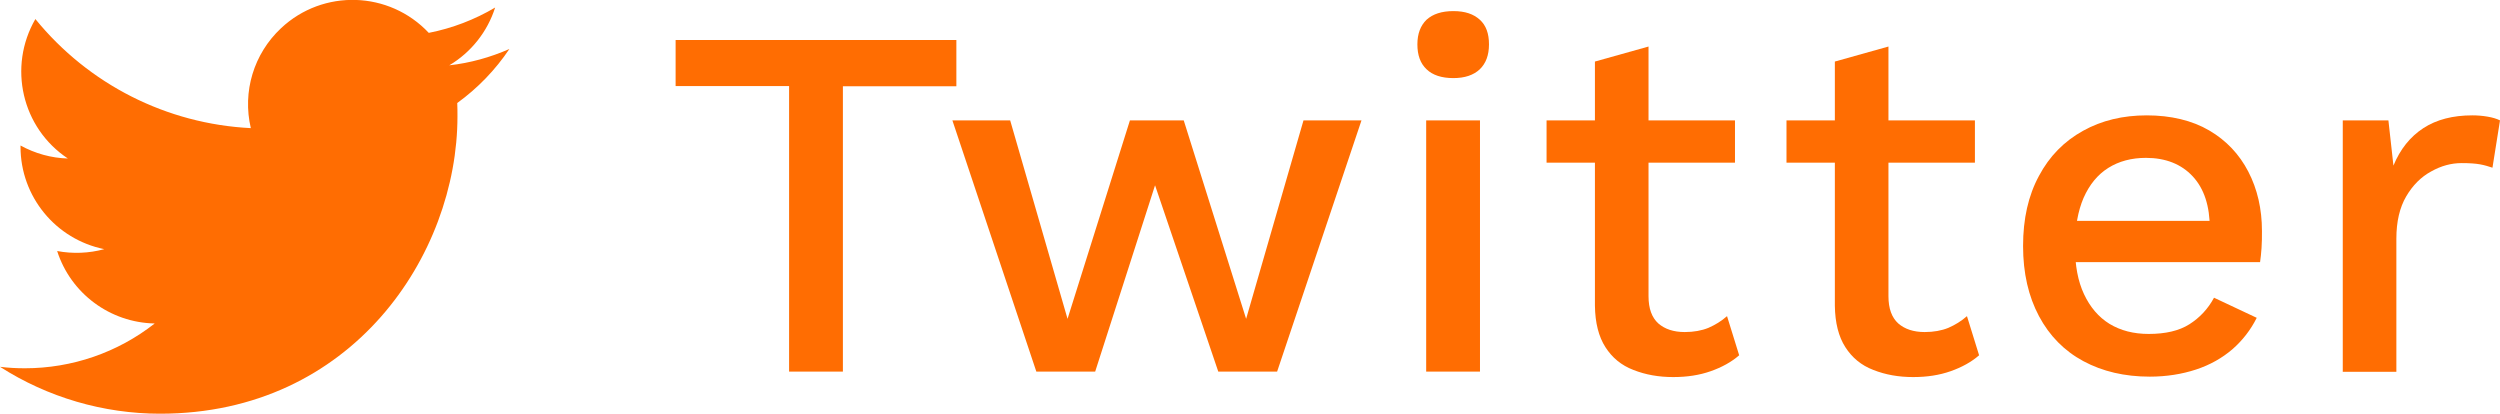 <?xml version="1.0" encoding="UTF-8"?><svg xmlns="http://www.w3.org/2000/svg" viewBox="0 0 119.41 19.76"><defs><style>.d,.e{fill:#ff6d02;}.e{fill-rule:evenodd;}</style></defs><g id="a"/><g id="b"><g id="c"><g><g><path class="d" d="M45.68,1.91v2.21h-5.42v13.63h-2.57V4.11h-5.42V1.91h13.42Z"/><path class="d" d="M62.25,5.75h2.78l-4.03,12h-2.81l-3.02-8.9-2.86,8.9h-2.81l-4.01-12h2.76l2.74,9.48,2.98-9.48h2.57l2.98,9.48,2.74-9.48Z"/><path class="d" d="M69.42,3.73c-.56,0-.99-.14-1.28-.42-.3-.28-.44-.68-.44-1.19s.15-.9,.44-1.18c.3-.27,.72-.41,1.28-.41s.96,.14,1.26,.41c.3,.27,.44,.66,.44,1.18s-.15,.91-.44,1.19c-.3,.28-.72,.42-1.26,.42Zm1.27,2.02v12h-2.57V5.75h2.57Z"/><path class="d" d="M82.87,5.75v2.02h-9v-2.02h9Zm-4.13-3.53V14.15c0,.59,.16,1.02,.47,1.3,.31,.27,.73,.41,1.26,.41,.43,0,.81-.07,1.13-.2,.32-.14,.62-.32,.89-.56l.58,1.87c-.37,.32-.82,.57-1.36,.76s-1.13,.28-1.79,.28c-.69,0-1.32-.11-1.9-.34-.58-.22-1.02-.59-1.34-1.09-.32-.5-.49-1.16-.5-1.98V2.94l2.57-.72Z"/><path class="d" d="M94.33,5.75v2.02h-9v-2.02h9Zm-4.13-3.53V14.15c0,.59,.16,1.02,.47,1.3,.31,.27,.73,.41,1.26,.41,.43,0,.81-.07,1.13-.2,.32-.14,.62-.32,.89-.56l.58,1.87c-.37,.32-.82,.57-1.36,.76s-1.13,.28-1.79,.28c-.69,0-1.32-.11-1.9-.34-.58-.22-1.02-.59-1.34-1.09-.32-.5-.49-1.16-.5-1.98V2.94l2.57-.72Z"/><path class="d" d="M102.68,17.99c-1.2,0-2.26-.25-3.17-.74s-1.62-1.21-2.12-2.15c-.5-.94-.76-2.05-.76-3.35s.25-2.41,.76-3.35c.5-.94,1.2-1.65,2.1-2.15s1.91-.74,3.05-.74,2.16,.24,2.98,.72c.82,.48,1.44,1.14,1.87,1.97,.43,.83,.65,1.78,.65,2.83,0,.29,0,.56-.02,.82-.02,.26-.04,.48-.07,.67h-9.65v-1.97h8.52l-1.27,.38c0-1.09-.27-1.92-.82-2.51-.54-.58-1.29-.88-2.23-.88-.69,0-1.29,.16-1.8,.48-.51,.32-.9,.8-1.18,1.43-.27,.63-.41,1.4-.41,2.32s.14,1.66,.43,2.28c.29,.62,.7,1.1,1.22,1.42,.53,.32,1.15,.48,1.87,.48,.8,0,1.45-.15,1.94-.46s.89-.73,1.18-1.27l2.04,.96c-.29,.58-.68,1.08-1.16,1.5-.49,.42-1.07,.75-1.74,.97-.67,.22-1.41,.34-2.21,.34Z"/><path class="d" d="M111.9,17.75V5.75h2.18l.24,2.16c.32-.78,.8-1.38,1.43-1.79,.63-.41,1.41-.61,2.34-.61,.24,0,.48,.02,.72,.06s.44,.1,.6,.18l-.36,2.26c-.18-.06-.37-.12-.59-.16-.22-.04-.51-.06-.88-.06-.5,0-.98,.13-1.46,.4-.48,.26-.88,.66-1.19,1.19s-.47,1.2-.47,2.02v6.36h-2.57Z"/></g><path class="e" d="M7.65,19.76c9.18,0,14.2-7.6,14.2-14.2,0-.22,0-.43-.01-.64,.98-.71,1.82-1.58,2.49-2.58-.91,.4-1.88,.67-2.87,.78,1.04-.62,1.82-1.6,2.19-2.76-.98,.58-2.05,.99-3.17,1.21-1.89-2.01-5.05-2.11-7.06-.22-1.3,1.22-1.85,3.03-1.44,4.77C7.96,5.92,4.23,4.03,1.69,.91,.37,3.19,1.04,6.11,3.24,7.57c-.79-.02-1.57-.24-2.26-.62v.06c0,2.38,1.68,4.42,4,4.89-.73,.2-1.51,.23-2.25,.09,.65,2.03,2.53,3.42,4.66,3.46-1.77,1.39-3.95,2.14-6.2,2.14-.4,0-.79-.02-1.19-.07,2.28,1.46,4.94,2.24,7.65,2.24"/></g></g></g></svg>